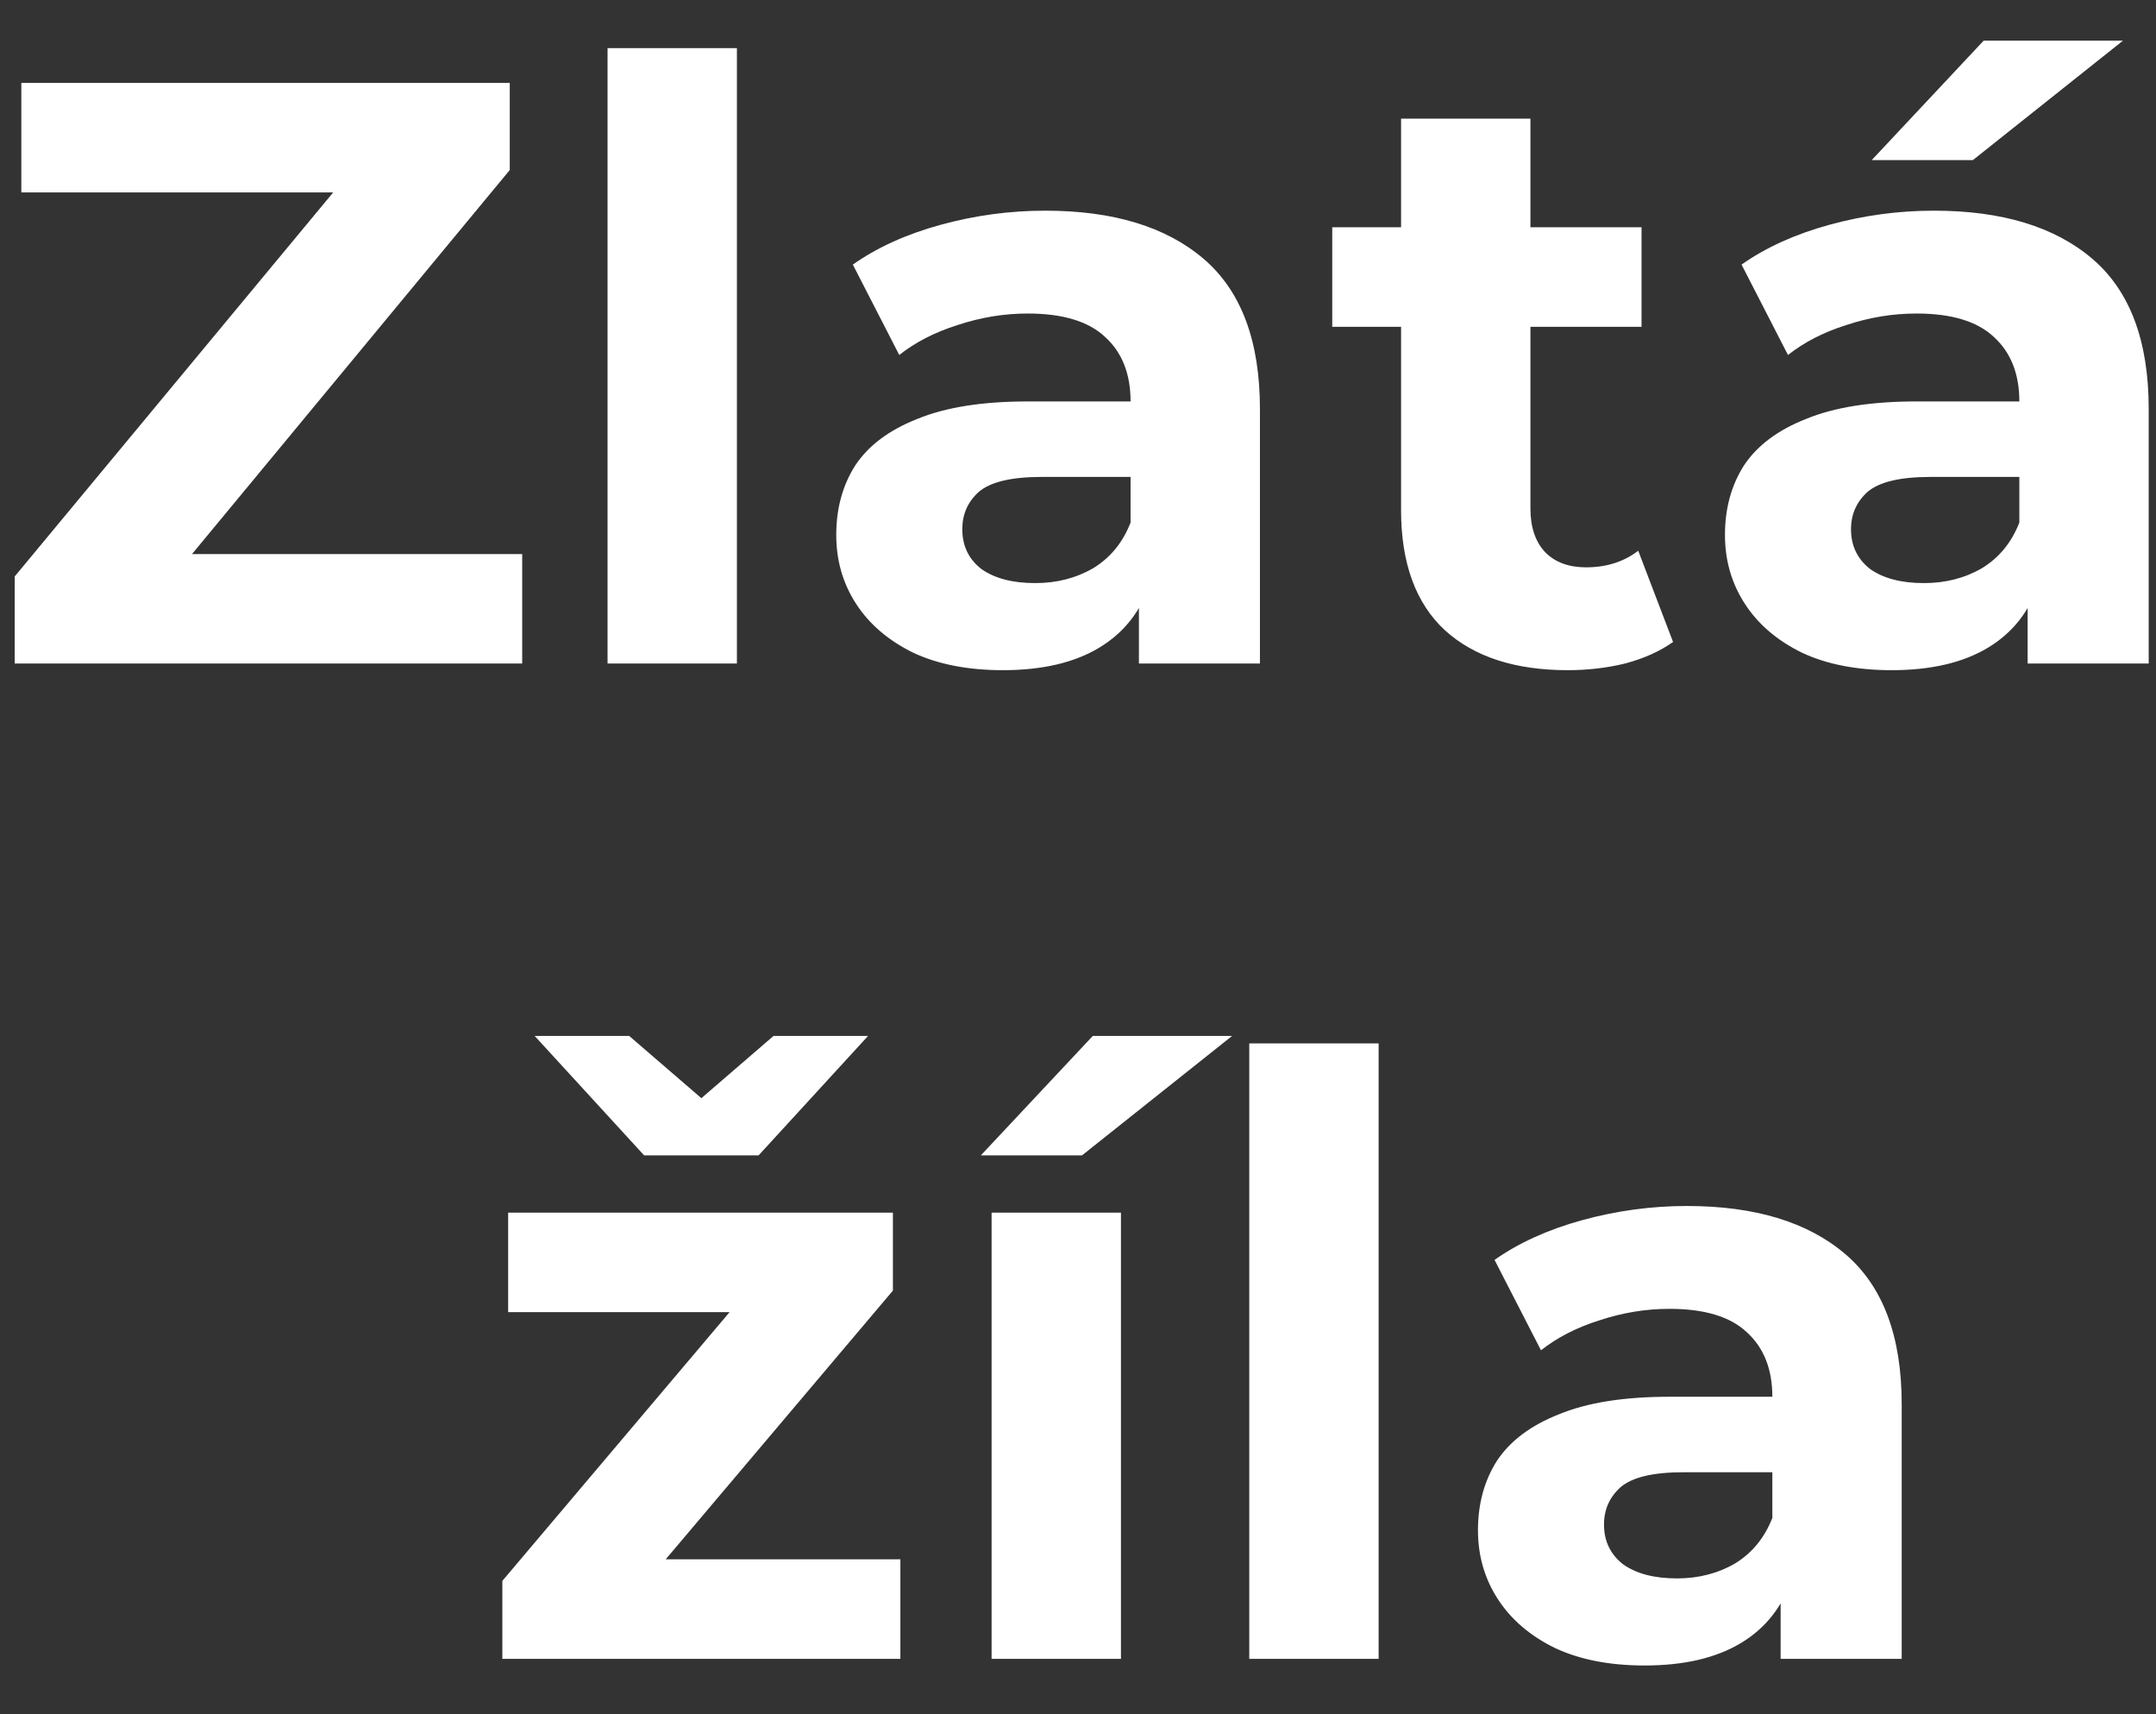 <svg width="39" height="31" viewBox="0 0 39 31" fill="none" xmlns="http://www.w3.org/2000/svg">
<rect x="0" y="0" width="39" height="31" fill="#333333" stroke="none"/>
<path d="M0.266 12V10.425L6.761 2.595L7.061 3.48H0.386V1.5H9.221V3.075L2.741 10.905L2.441 10.02H9.446V12H0.266ZM10.99 12V0.87H13.33V12H10.99ZM20.602 12V10.425L20.451 10.08V7.26C20.451 6.76 20.297 6.37 19.986 6.09C19.686 5.81 19.221 5.67 18.591 5.67C18.162 5.67 17.736 5.74 17.317 5.88C16.907 6.01 16.556 6.19 16.267 6.42L15.427 4.785C15.867 4.475 16.396 4.235 17.017 4.065C17.637 3.895 18.267 3.81 18.907 3.81C20.137 3.81 21.091 4.1 21.771 4.68C22.451 5.26 22.791 6.165 22.791 7.395V12H20.602ZM18.142 12.12C17.512 12.12 16.971 12.015 16.521 11.805C16.072 11.585 15.726 11.29 15.486 10.92C15.246 10.55 15.127 10.135 15.127 9.675C15.127 9.195 15.242 8.775 15.472 8.415C15.711 8.055 16.087 7.775 16.596 7.575C17.107 7.365 17.771 7.26 18.591 7.26H20.736V8.625H18.846C18.297 8.625 17.916 8.715 17.706 8.895C17.506 9.075 17.407 9.3 17.407 9.57C17.407 9.87 17.521 10.11 17.752 10.29C17.991 10.46 18.317 10.545 18.727 10.545C19.116 10.545 19.466 10.455 19.776 10.275C20.087 10.085 20.311 9.81 20.451 9.45L20.811 10.53C20.642 11.05 20.331 11.445 19.881 11.715C19.431 11.985 18.852 12.12 18.142 12.12ZM28.359 12.12C27.409 12.12 26.669 11.88 26.139 11.4C25.609 10.91 25.344 10.185 25.344 9.225V2.145H27.684V9.195C27.684 9.535 27.774 9.8 27.954 9.99C28.134 10.17 28.379 10.26 28.689 10.26C29.059 10.26 29.374 10.16 29.634 9.96L30.264 11.61C30.024 11.78 29.734 11.91 29.394 12C29.064 12.08 28.719 12.12 28.359 12.12ZM24.099 5.91V4.11H29.694V5.91H24.099ZM36.678 12V10.425L36.528 10.08V7.26C36.528 6.76 36.373 6.37 36.063 6.09C35.763 5.81 35.298 5.67 34.668 5.67C34.238 5.67 33.813 5.74 33.393 5.88C32.983 6.01 32.633 6.19 32.343 6.42L31.503 4.785C31.943 4.475 32.473 4.235 33.093 4.065C33.713 3.895 34.343 3.81 34.983 3.81C36.213 3.81 37.168 4.1 37.848 4.68C38.528 5.26 38.868 6.165 38.868 7.395V12H36.678ZM34.218 12.12C33.588 12.12 33.048 12.015 32.598 11.805C32.148 11.585 31.803 11.29 31.563 10.92C31.323 10.55 31.203 10.135 31.203 9.675C31.203 9.195 31.318 8.775 31.548 8.415C31.788 8.055 32.163 7.775 32.673 7.575C33.183 7.365 33.848 7.26 34.668 7.26H36.813V8.625H34.923C34.373 8.625 33.993 8.715 33.783 8.895C33.583 9.075 33.483 9.3 33.483 9.57C33.483 9.87 33.598 10.11 33.828 10.29C34.068 10.46 34.393 10.545 34.803 10.545C35.193 10.545 35.543 10.455 35.853 10.275C36.163 10.085 36.388 9.81 36.528 9.45L36.888 10.53C36.718 11.05 36.408 11.445 35.958 11.715C35.508 11.985 34.928 12.12 34.218 12.12ZM33.858 2.895L35.883 0.735H38.403L35.688 2.895H33.858ZM9.087 30V28.59L13.857 22.95L14.262 23.73H9.192V21.93H16.152V23.34L11.382 28.98L10.962 28.2H16.287V30H9.087ZM11.652 20.895L9.672 18.735H11.382L13.452 20.52H11.922L13.992 18.735H15.702L13.722 20.895H11.652ZM17.937 30V21.93H20.277V30H17.937ZM17.742 20.895L19.767 18.735H22.287L19.572 20.895H17.742ZM22.598 30V18.87H24.938V30H22.598ZM32.21 30V28.425L32.06 28.08V25.26C32.06 24.76 31.905 24.37 31.595 24.09C31.295 23.81 30.83 23.67 30.2 23.67C29.77 23.67 29.345 23.74 28.925 23.88C28.515 24.01 28.165 24.19 27.875 24.42L27.035 22.785C27.475 22.475 28.005 22.235 28.625 22.065C29.245 21.895 29.875 21.81 30.515 21.81C31.745 21.81 32.7 22.1 33.38 22.68C34.06 23.26 34.4 24.165 34.4 25.395V30H32.21ZM29.75 30.12C29.12 30.12 28.58 30.015 28.13 29.805C27.68 29.585 27.335 29.29 27.095 28.92C26.855 28.55 26.735 28.135 26.735 27.675C26.735 27.195 26.85 26.775 27.08 26.415C27.32 26.055 27.695 25.775 28.205 25.575C28.715 25.365 29.38 25.26 30.2 25.26H32.345V26.625H30.455C29.905 26.625 29.525 26.715 29.315 26.895C29.115 27.075 29.015 27.3 29.015 27.57C29.015 27.87 29.13 28.11 29.36 28.29C29.6 28.46 29.925 28.545 30.335 28.545C30.725 28.545 31.075 28.455 31.385 28.275C31.695 28.085 31.92 27.81 32.06 27.45L32.42 28.53C32.25 29.05 31.94 29.445 31.49 29.715C31.04 29.985 30.46 30.12 29.75 30.12Z" fill="white"/>
</svg>
